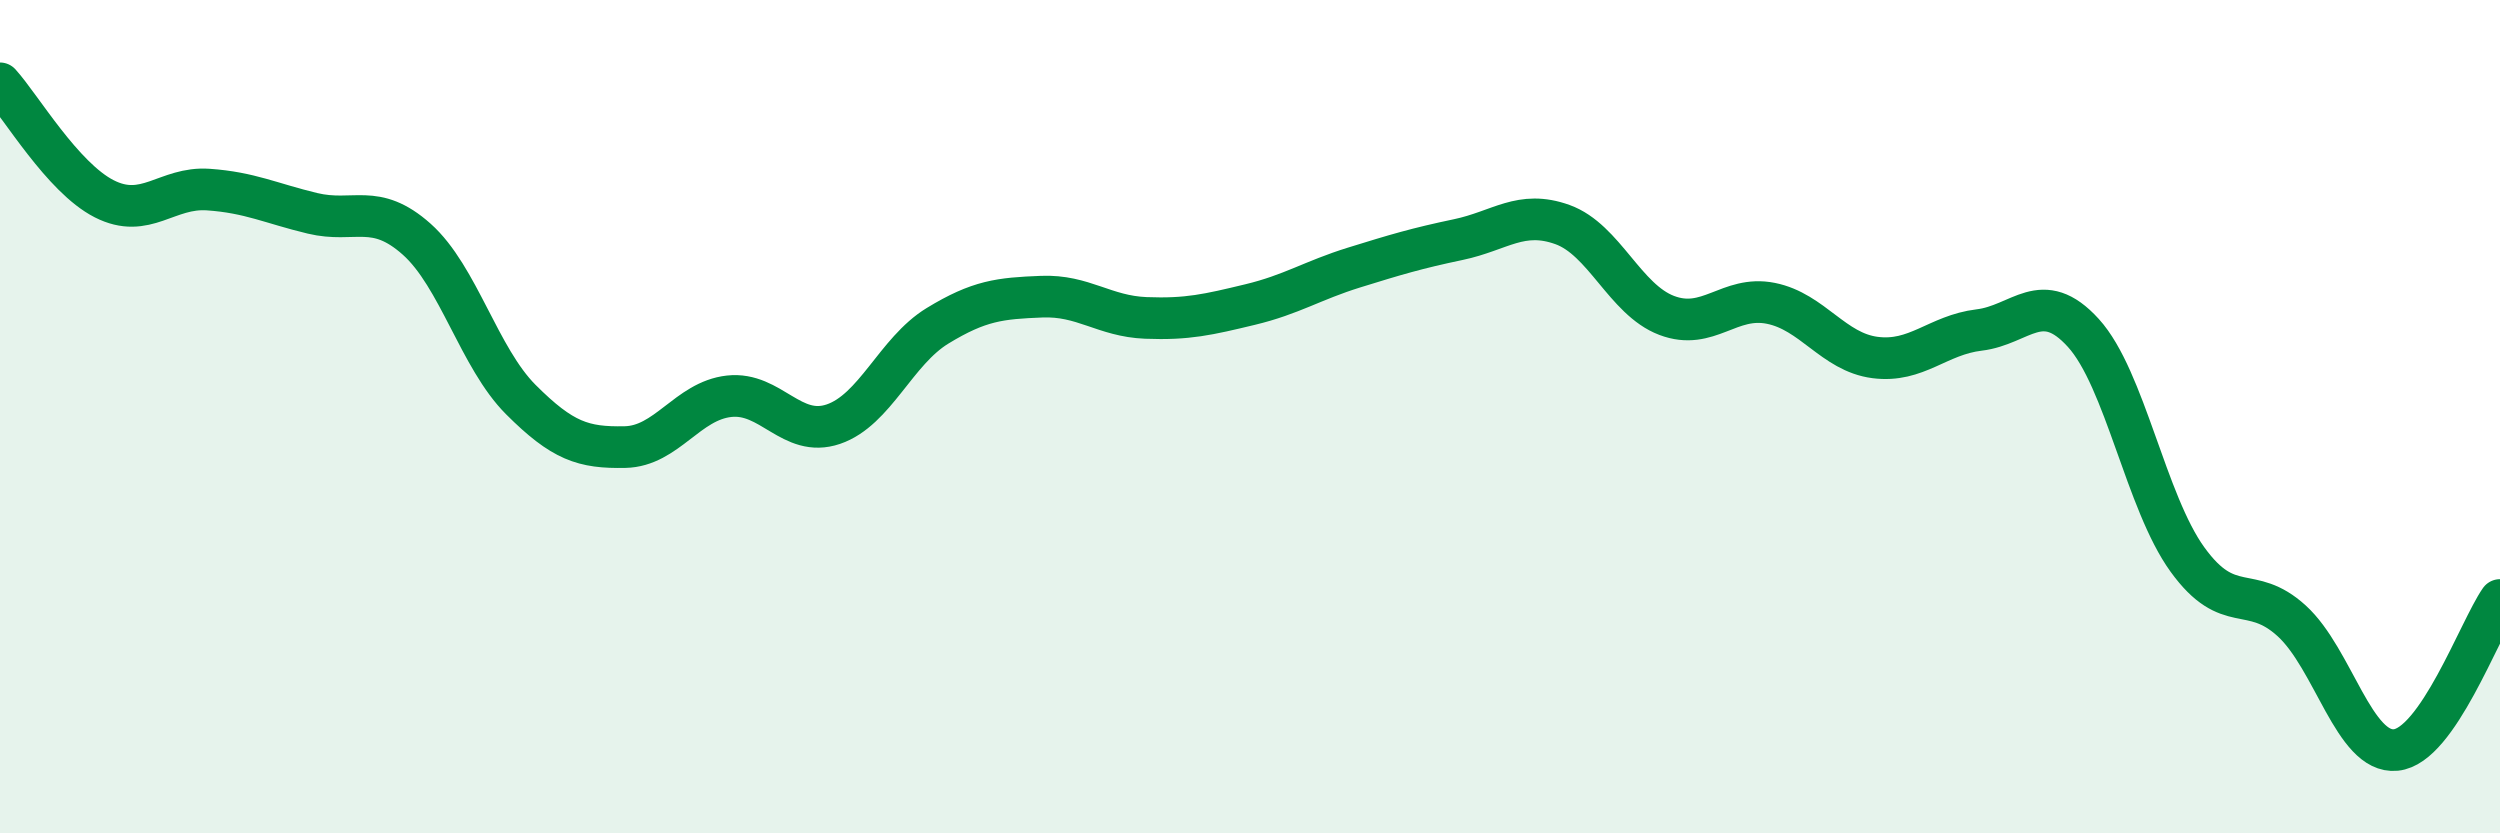 
    <svg width="60" height="20" viewBox="0 0 60 20" xmlns="http://www.w3.org/2000/svg">
      <path
        d="M 0,2 C 0.5,2.55 1.5,4.26 2.5,4.77 C 3.5,5.28 4,4.48 5,4.55 C 6,4.62 6.5,4.88 7.5,5.12 C 8.5,5.36 9,4.85 10,5.74 C 11,6.63 11.5,8.59 12.5,9.59 C 13.5,10.59 14,10.75 15,10.73 C 16,10.71 16.5,9.62 17.5,9.51 C 18.5,9.4 19,10.52 20,10.18 C 21,9.84 21.5,8.43 22.5,7.82 C 23.5,7.21 24,7.16 25,7.12 C 26,7.08 26.5,7.59 27.5,7.63 C 28.5,7.67 29,7.55 30,7.31 C 31,7.07 31.5,6.73 32.5,6.42 C 33.5,6.11 34,5.96 35,5.75 C 36,5.54 36.5,5.03 37.5,5.39 C 38.5,5.75 39,7.19 40,7.57 C 41,7.95 41.5,7.08 42.5,7.28 C 43.5,7.48 44,8.45 45,8.58 C 46,8.71 46.5,8.04 47.5,7.92 C 48.5,7.8 49,6.89 50,7.99 C 51,9.09 51.5,12.05 52.5,13.43 C 53.5,14.81 54,13.99 55,14.9 C 56,15.81 56.5,18.1 57.5,18 C 58.5,17.9 59.5,15.12 60,14.4L60 20L0 20Z"
        fill="#008740"
        opacity="0.1"
        stroke-linecap="round"
        stroke-linejoin="round"
      />
      <path
        d="M 0,2 C 0.5,2.55 1.5,4.26 2.5,4.77 C 3.5,5.28 4,4.48 5,4.55 C 6,4.62 6.5,4.88 7.5,5.12 C 8.5,5.36 9,4.85 10,5.74 C 11,6.63 11.5,8.59 12.5,9.59 C 13.5,10.59 14,10.75 15,10.73 C 16,10.71 16.5,9.62 17.5,9.51 C 18.5,9.4 19,10.52 20,10.18 C 21,9.84 21.5,8.43 22.5,7.82 C 23.5,7.21 24,7.16 25,7.12 C 26,7.08 26.5,7.59 27.5,7.63 C 28.5,7.67 29,7.55 30,7.31 C 31,7.07 31.5,6.73 32.5,6.42 C 33.5,6.11 34,5.96 35,5.75 C 36,5.54 36.5,5.03 37.5,5.39 C 38.5,5.75 39,7.19 40,7.57 C 41,7.95 41.5,7.08 42.5,7.28 C 43.5,7.48 44,8.45 45,8.58 C 46,8.71 46.5,8.04 47.5,7.92 C 48.5,7.8 49,6.89 50,7.99 C 51,9.09 51.5,12.05 52.5,13.43 C 53.5,14.81 54,13.99 55,14.9 C 56,15.81 56.5,18.1 57.5,18 C 58.5,17.9 59.5,15.12 60,14.4"
        stroke="#008740"
        stroke-width="1"
        fill="none"
        stroke-linecap="round"
        stroke-linejoin="round"
      />
    </svg>
  